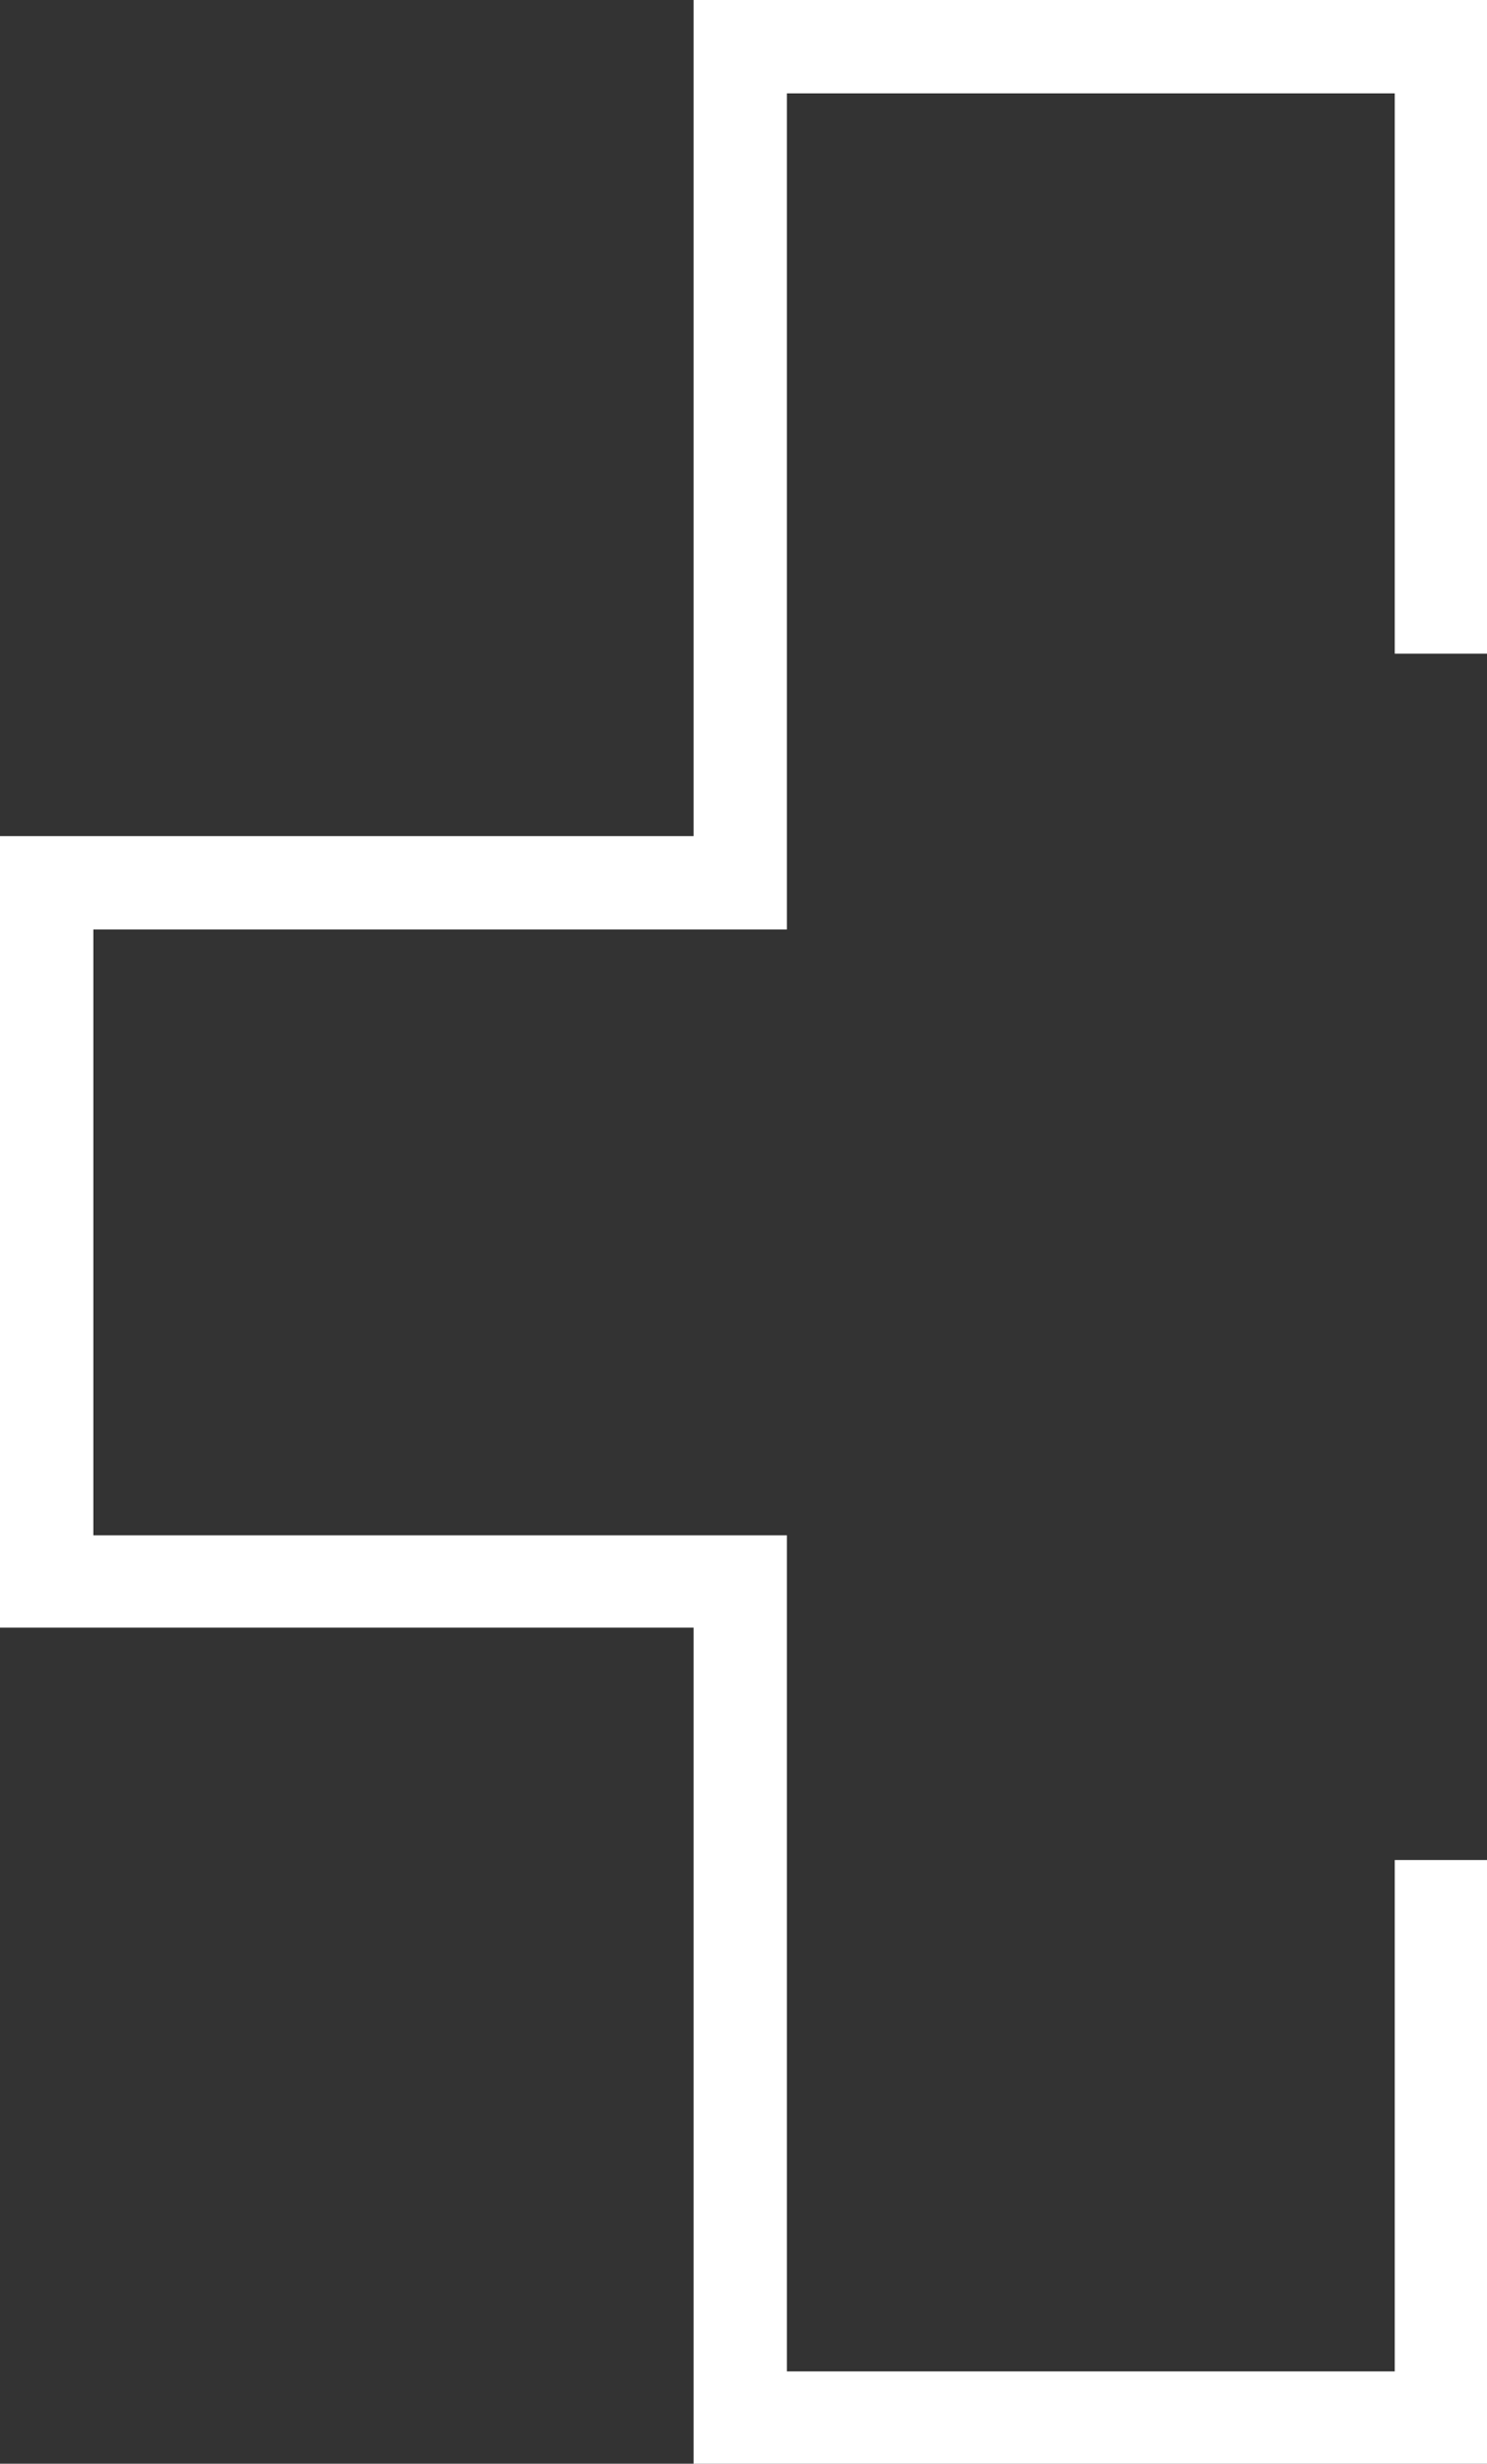 <?xml version="1.0" encoding="UTF-8"?> <svg xmlns="http://www.w3.org/2000/svg" id="Camada_2" data-name="Camada 2" viewBox="0 0 13.7 22.69"><rect x="0" y="0" width="13.7" height="22.69" fill="#333333" stroke="none"/> <defs> <style> .cls-1 { fill: #fff; stroke-width: 0px; } </style> </defs> <g id="Camada_1-2" data-name="Camada 1"> <polygon class="cls-1" points="6.39 22.69 6.39 14.99 0 14.99 0 7.7 6.39 7.7 6.39 0 13.7 0 13.7 6.02 12.85 6.02 12.85 .86 7.25 .86 7.25 7.7 7.25 8.56 6.39 8.56 .86 8.56 .86 14.14 6.39 14.14 7.25 14.14 7.25 14.99 7.25 21.84 12.85 21.84 12.85 17.13 13.7 17.13 13.7 22.69 6.39 22.69"></polygon> </g> </svg> 